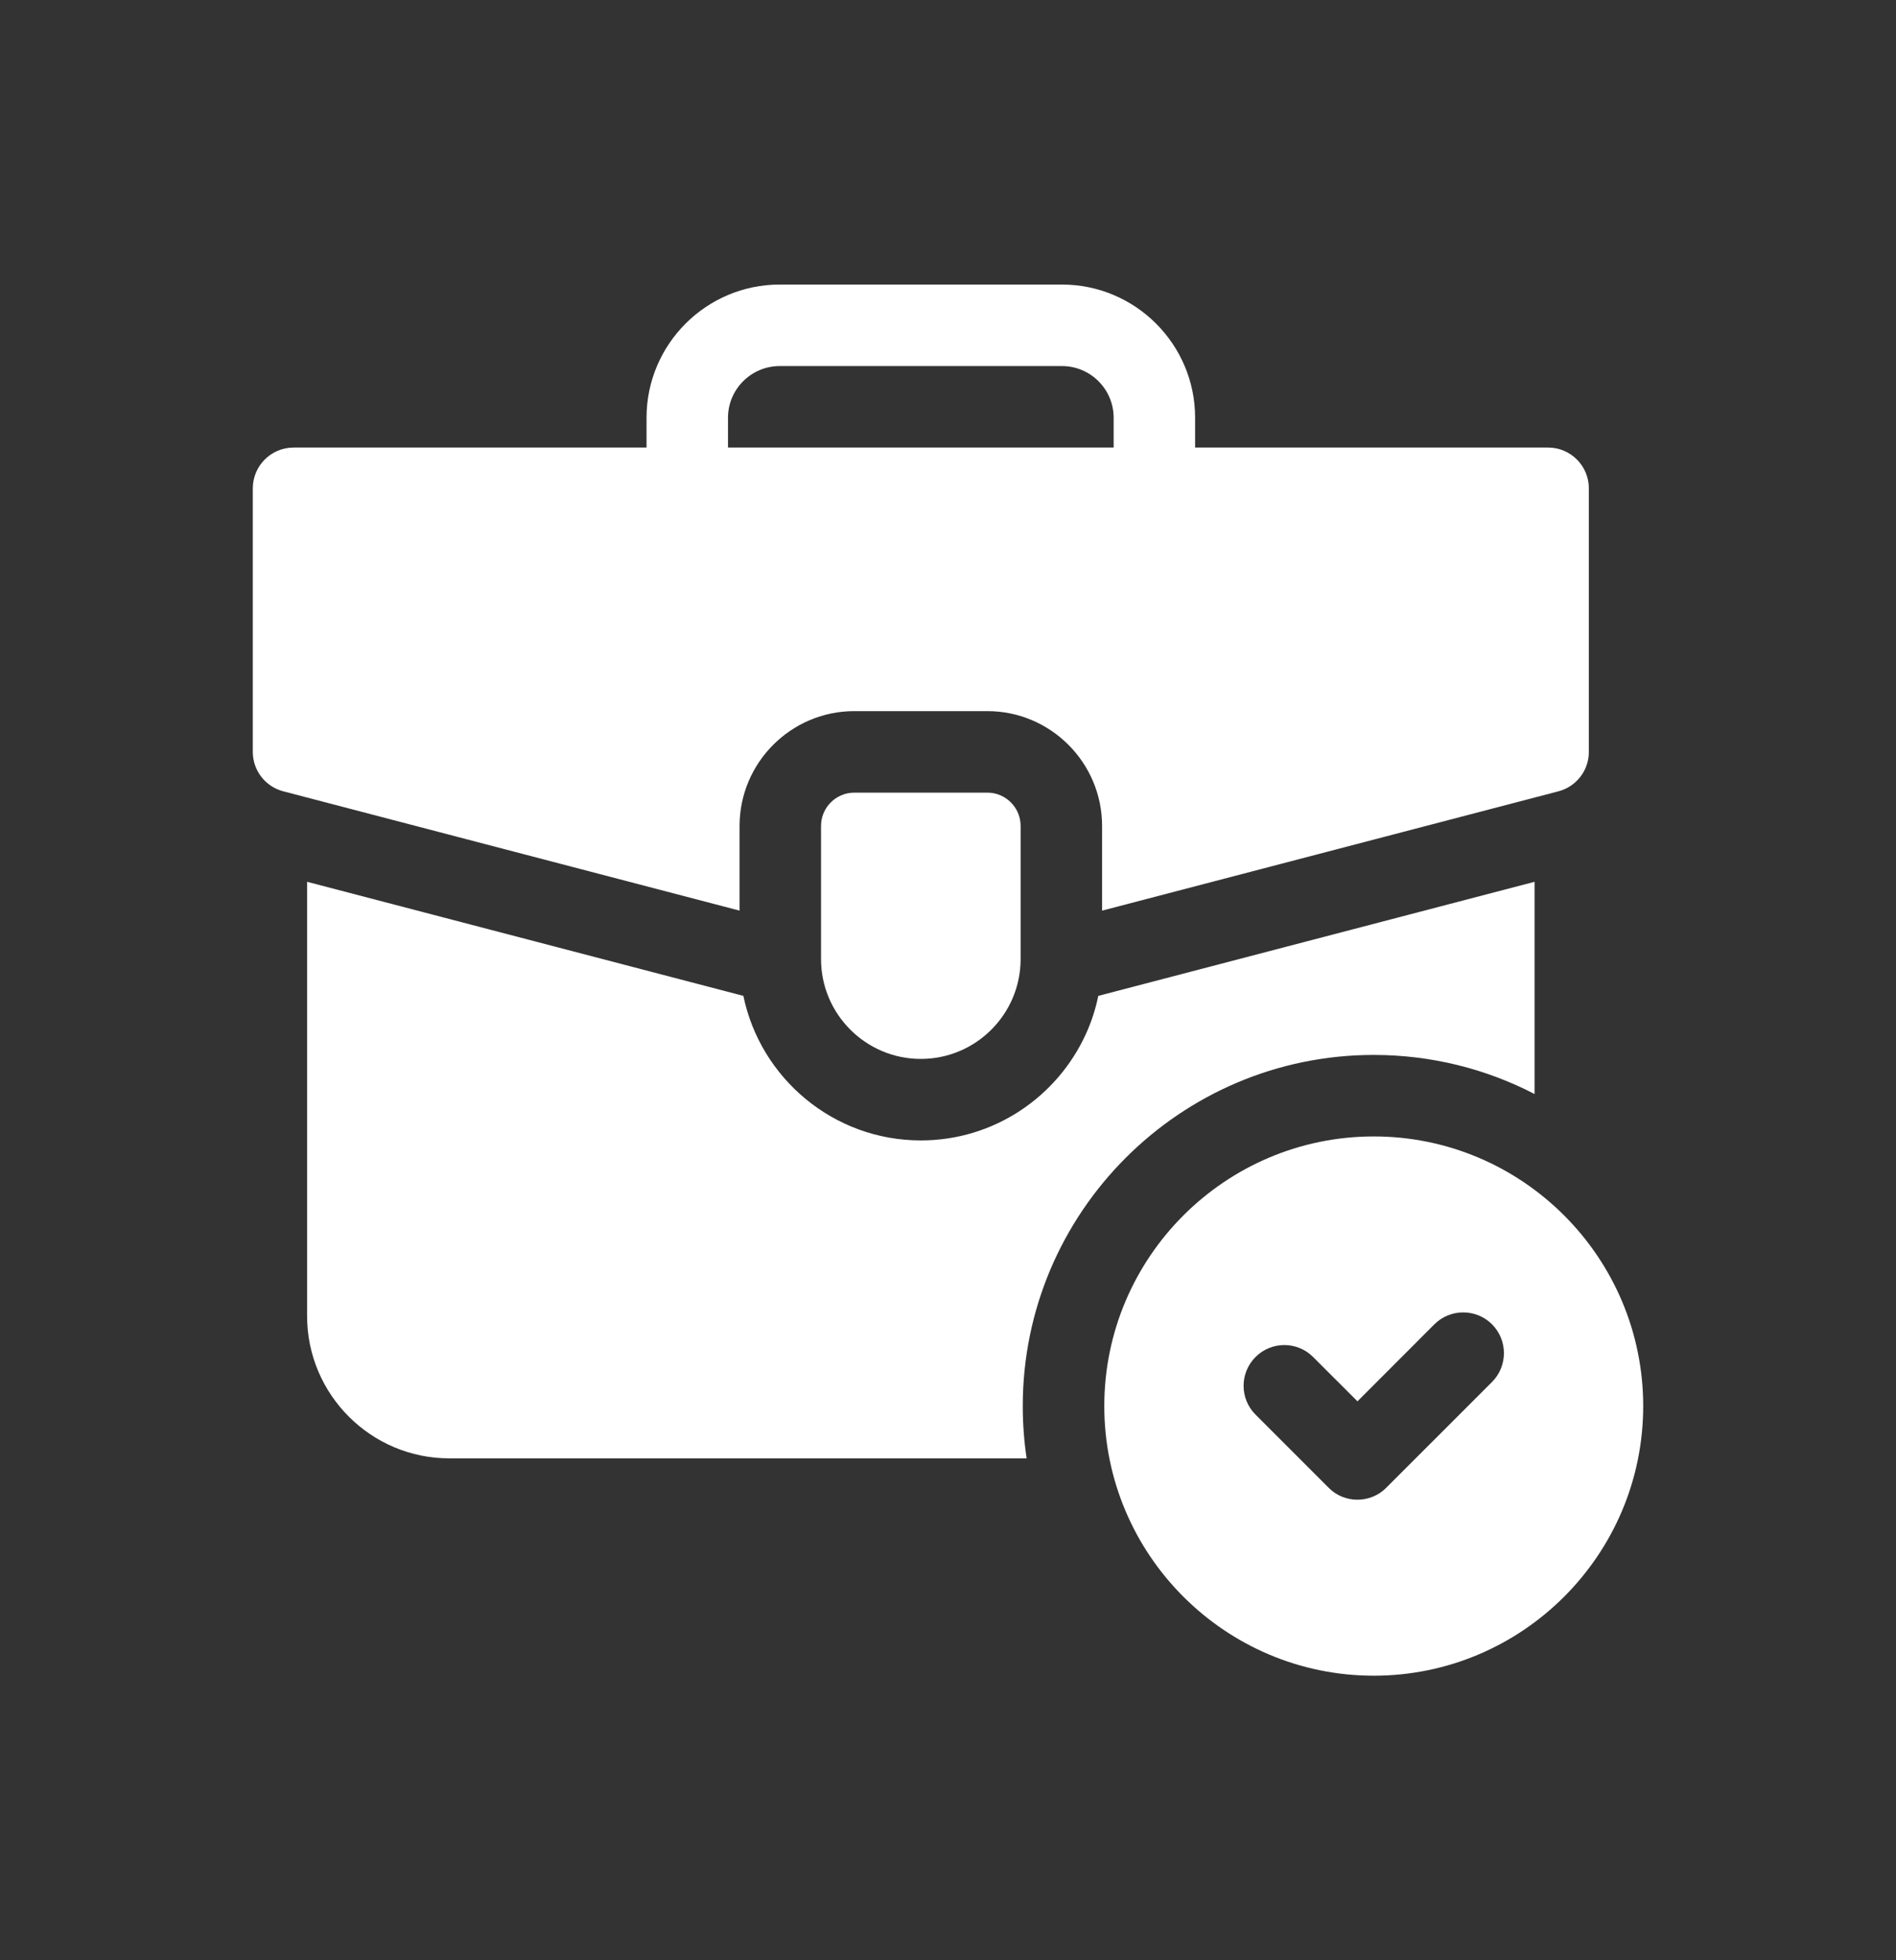 <?xml version="1.0" encoding="UTF-8"?>
<svg xmlns="http://www.w3.org/2000/svg" width="30" height="31" viewBox="0 0 30 31" fill="none">
  <rect x="0" y="0" width="30" height="31" fill="#333333" stroke="none"/>
  <path d="M21.736 16.683C22.652 16.683 23.518 16.906 24.281 17.301V13.945L17.378 15.749C17.335 15.958 17.27 16.158 17.184 16.347C16.733 17.342 15.731 18.035 14.57 18.035C13.188 18.035 12.032 17.052 11.762 15.749L4.859 13.945V20.811C4.859 22.053 5.869 23.063 7.11 23.063H16.244C16.204 22.793 16.183 22.517 16.183 22.236C16.183 19.174 18.674 16.683 21.736 16.683Z" fill="white"></path>
  <path d="M11.702 13.062C11.702 12.061 12.517 11.246 13.517 11.246H15.623C16.623 11.246 17.438 12.061 17.438 13.062V14.401L24.659 12.514C24.942 12.44 25.14 12.184 25.14 11.891V7.723C25.14 7.367 24.851 7.078 24.496 7.078H18.91V6.606C18.91 5.445 17.965 4.5 16.803 4.5H12.337C11.175 4.5 10.23 5.445 10.23 6.606V7.078H4.645C4.289 7.078 4 7.367 4 7.723V11.891C4 12.184 4.198 12.44 4.482 12.514L11.702 14.401V13.062ZM11.519 6.606C11.519 6.156 11.886 5.789 12.337 5.789H16.803C17.254 5.789 17.621 6.156 17.621 6.606V7.078H11.519V6.606Z" fill="white"></path>
  <path d="M13.518 12.535C13.227 12.535 12.991 12.771 12.991 13.062V15.167C12.991 16.038 13.7 16.746 14.57 16.746C15.441 16.746 16.149 16.038 16.149 15.167V13.062C16.149 12.771 15.913 12.535 15.623 12.535H13.518Z" fill="white"></path>
  <path d="M21.737 17.972C19.386 17.972 17.473 19.885 17.473 22.236C17.473 24.587 19.386 26.5 21.737 26.5C24.088 26.5 26 24.587 26 22.236C26 19.885 24.088 17.972 21.737 17.972ZM23.608 21.855L21.934 23.528C21.689 23.777 21.272 23.782 21.023 23.528L19.866 22.371C19.614 22.12 19.614 21.712 19.866 21.46C20.117 21.208 20.526 21.208 20.777 21.46L21.479 22.161L22.696 20.943C22.948 20.692 23.356 20.692 23.608 20.943C23.859 21.195 23.859 21.603 23.608 21.855Z" fill="white"></path>
</svg>
